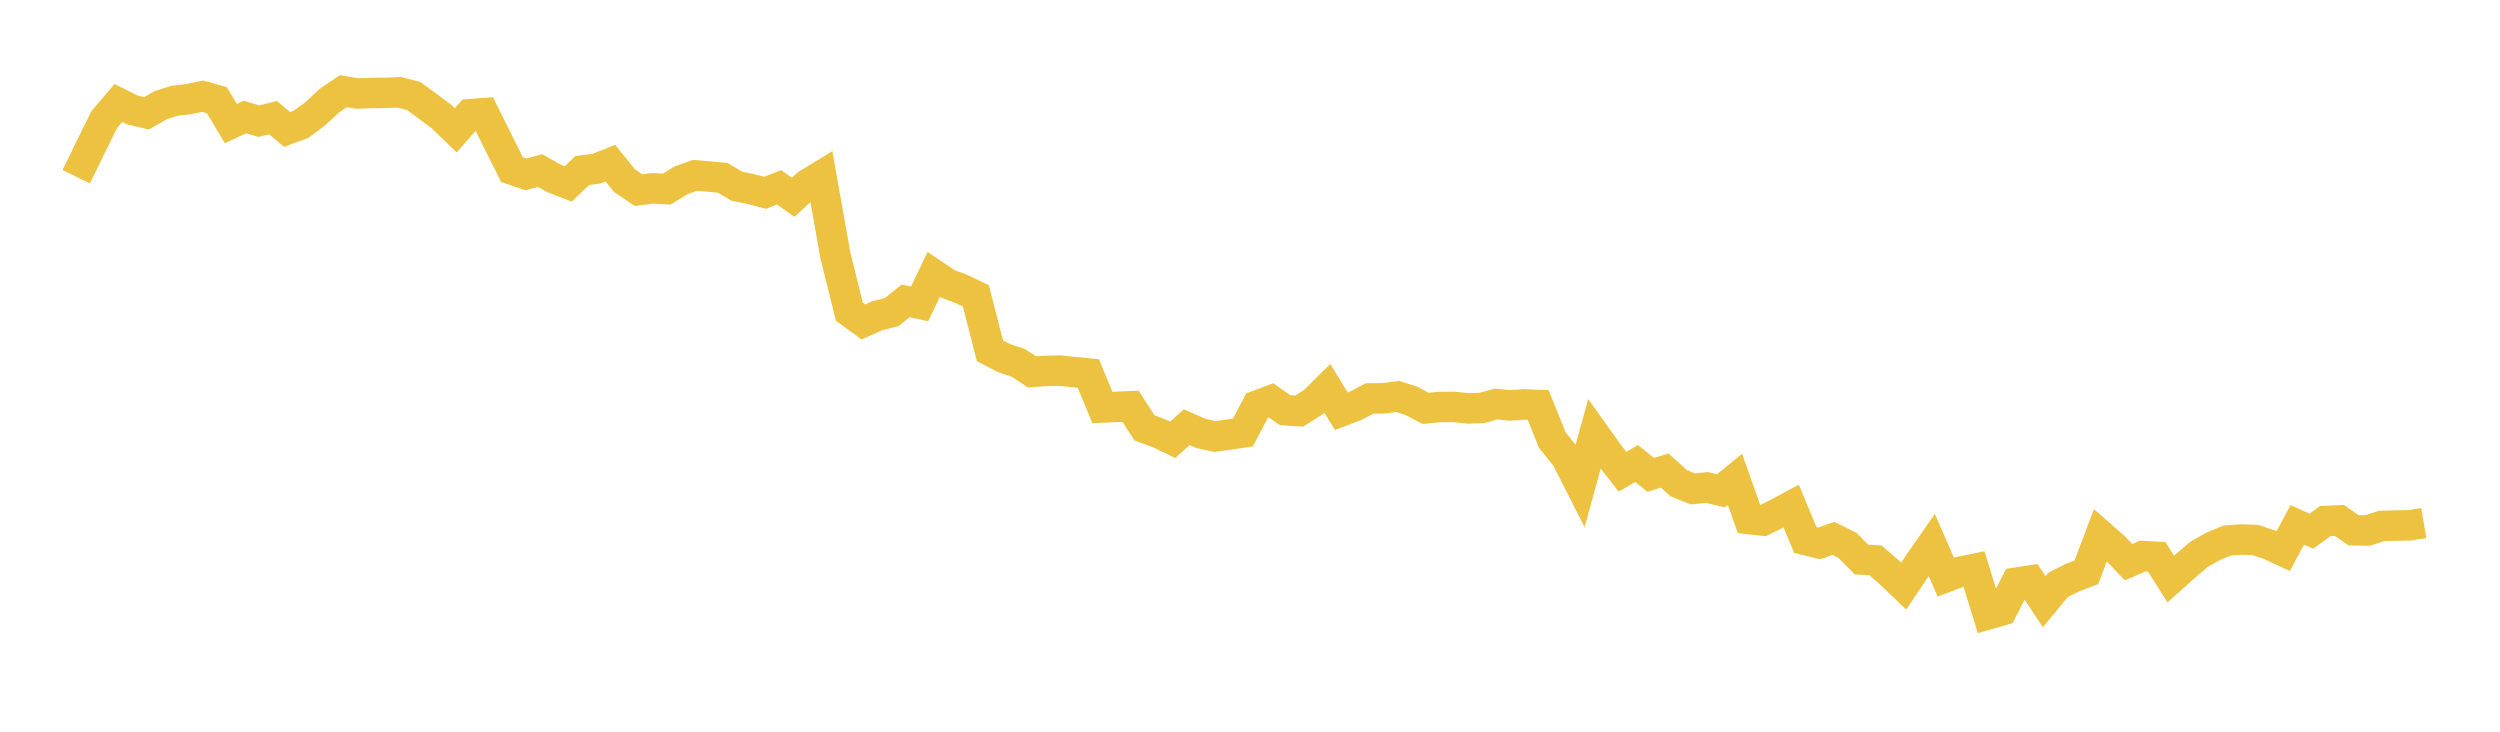 <svg width="164" height="48" xmlns="http://www.w3.org/2000/svg" xmlns:xlink="http://www.w3.org/1999/xlink"><path fill="none" stroke="rgb(237,194,64)" stroke-width="2" d="M5,11.593L5.922,9.699L6.844,7.837L7.766,6.755L8.689,7.214L9.611,7.433L10.533,6.901L11.455,6.606L12.377,6.502L13.299,6.311L14.222,6.57L15.144,8.107L16.066,7.674L16.988,7.947L17.91,7.717L18.832,8.493L19.754,8.15L20.677,7.465L21.599,6.61L22.521,5.984L23.443,6.137L24.365,6.101L25.287,6.09L26.21,6.058L27.132,6.296L28.054,6.968L28.976,7.658L29.898,8.55L30.82,7.494L31.743,7.424L32.665,9.282L33.587,11.127L34.509,11.439L35.431,11.187L36.353,11.708L37.275,12.065L38.198,11.187L39.12,11.065L40.042,10.702L40.964,11.852L41.886,12.471L42.808,12.354L43.731,12.407L44.653,11.844L45.575,11.503L46.497,11.58L47.419,11.667L48.341,12.217L49.263,12.403L50.186,12.65L51.108,12.288L52.03,12.943L52.952,12.096L53.874,11.532L54.796,16.736L55.719,20.448L56.641,21.119L57.563,20.707L58.485,20.478L59.407,19.741L60.329,19.932L61.251,18.003L62.174,18.623L63.096,18.965L64.018,19.412L64.94,23.009L65.862,23.49L66.784,23.799L67.707,24.397L68.629,24.33L69.551,24.314L70.473,24.411L71.395,24.501L72.317,26.732L73.24,26.691L74.162,26.65L75.084,28.075L76.006,28.408L76.928,28.855L77.85,28.025L78.772,28.432L79.695,28.635L80.617,28.508L81.539,28.371L82.461,26.61L83.383,26.263L84.305,26.91L85.228,26.969L86.15,26.386L87.072,25.474L87.994,26.98L88.916,26.627L89.838,26.14L90.76,26.13L91.683,26.003L92.605,26.305L93.527,26.789L94.449,26.701L95.371,26.695L96.293,26.791L97.216,26.762L98.138,26.503L99.06,26.596L99.982,26.53L100.904,26.566L101.826,28.863L102.749,30.01L103.671,31.826L104.593,28.466L105.515,29.759L106.437,30.947L107.359,30.405L108.281,31.15L109.204,30.868L110.126,31.698L111.048,32.071L111.97,31.979L112.892,32.196L113.814,31.441L114.737,34.051L115.659,34.152L116.581,33.693L117.503,33.199L118.425,35.421L119.347,35.647L120.269,35.317L121.192,35.774L122.114,36.705L123.036,36.761L123.958,37.561L124.88,38.445L125.802,37.077L126.725,35.75L127.647,37.862L128.569,37.515L129.491,37.324L130.413,40.302L131.335,40.039L132.257,38.226L133.18,38.084L134.102,39.469L135.024,38.356L135.946,37.895L136.868,37.543L137.79,35.101L138.713,35.912L139.635,36.879L140.557,36.479L141.479,36.525L142.401,37.985L143.323,37.161L144.246,36.374L145.168,35.847L146.09,35.46L147.012,35.394L147.934,35.423L148.856,35.723L149.778,36.154L150.701,34.43L151.623,34.846L152.545,34.182L153.467,34.138L154.389,34.786L155.311,34.8L156.234,34.497L157.156,34.479L158.078,34.462L159,34.309"></path></svg>